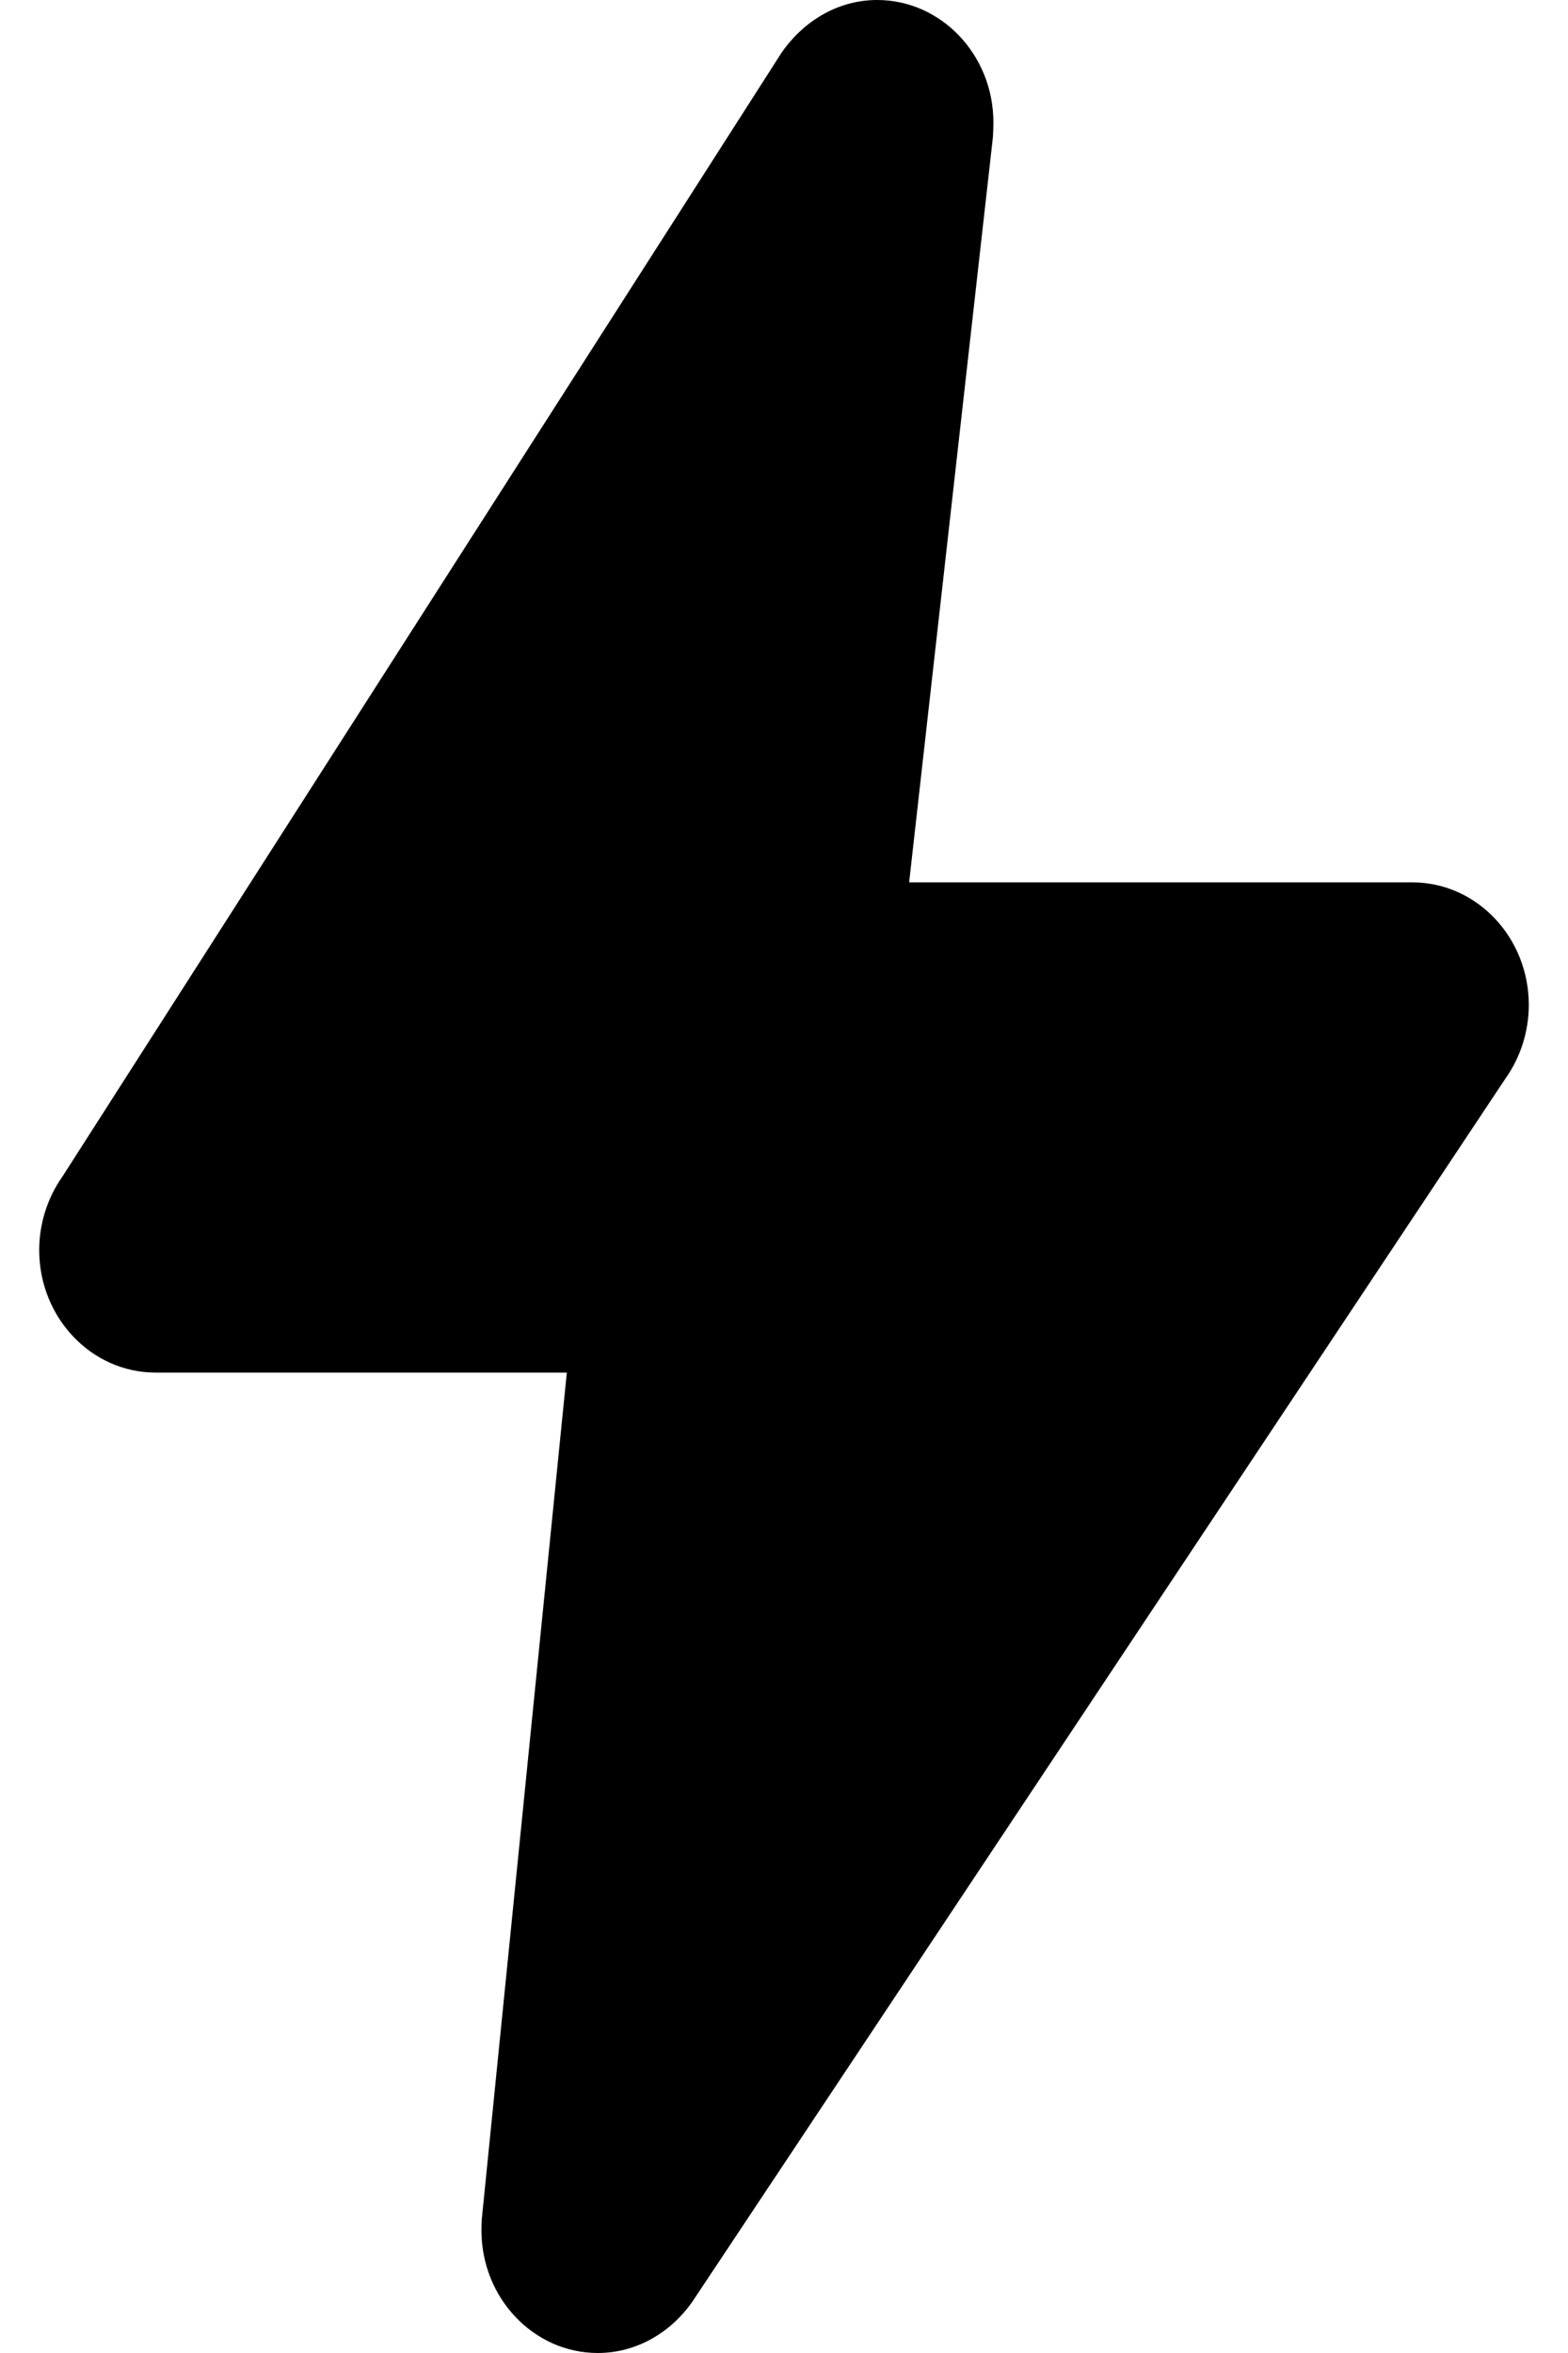 <svg width="20" height="30" viewBox="0 0 20 30" fill="none" xmlns="http://www.w3.org/2000/svg">
<path d="M1.984 17.5H7.23L6.147 28.276C6.142 28.309 6.141 28.405 6.141 28.437C6.141 29.299 6.807 30 7.625 30C8.091 30 8.535 29.765 8.829 29.349L19.203 13.75C19.394 13.481 19.5 13.149 19.5 12.813C19.5 11.951 18.834 11.25 18.016 11.25H11.596L12.665 1.746C12.668 1.71 12.671 1.599 12.671 1.563C12.672 0.701 12.006 0 11.188 0C10.722 0 10.278 0.235 9.974 0.664L0.797 15C0.606 15.269 0.5 15.601 0.5 15.938C0.5 16.799 1.166 17.5 1.984 17.5Z" fill="hsl(201 100% 58%)"/>
</svg>
